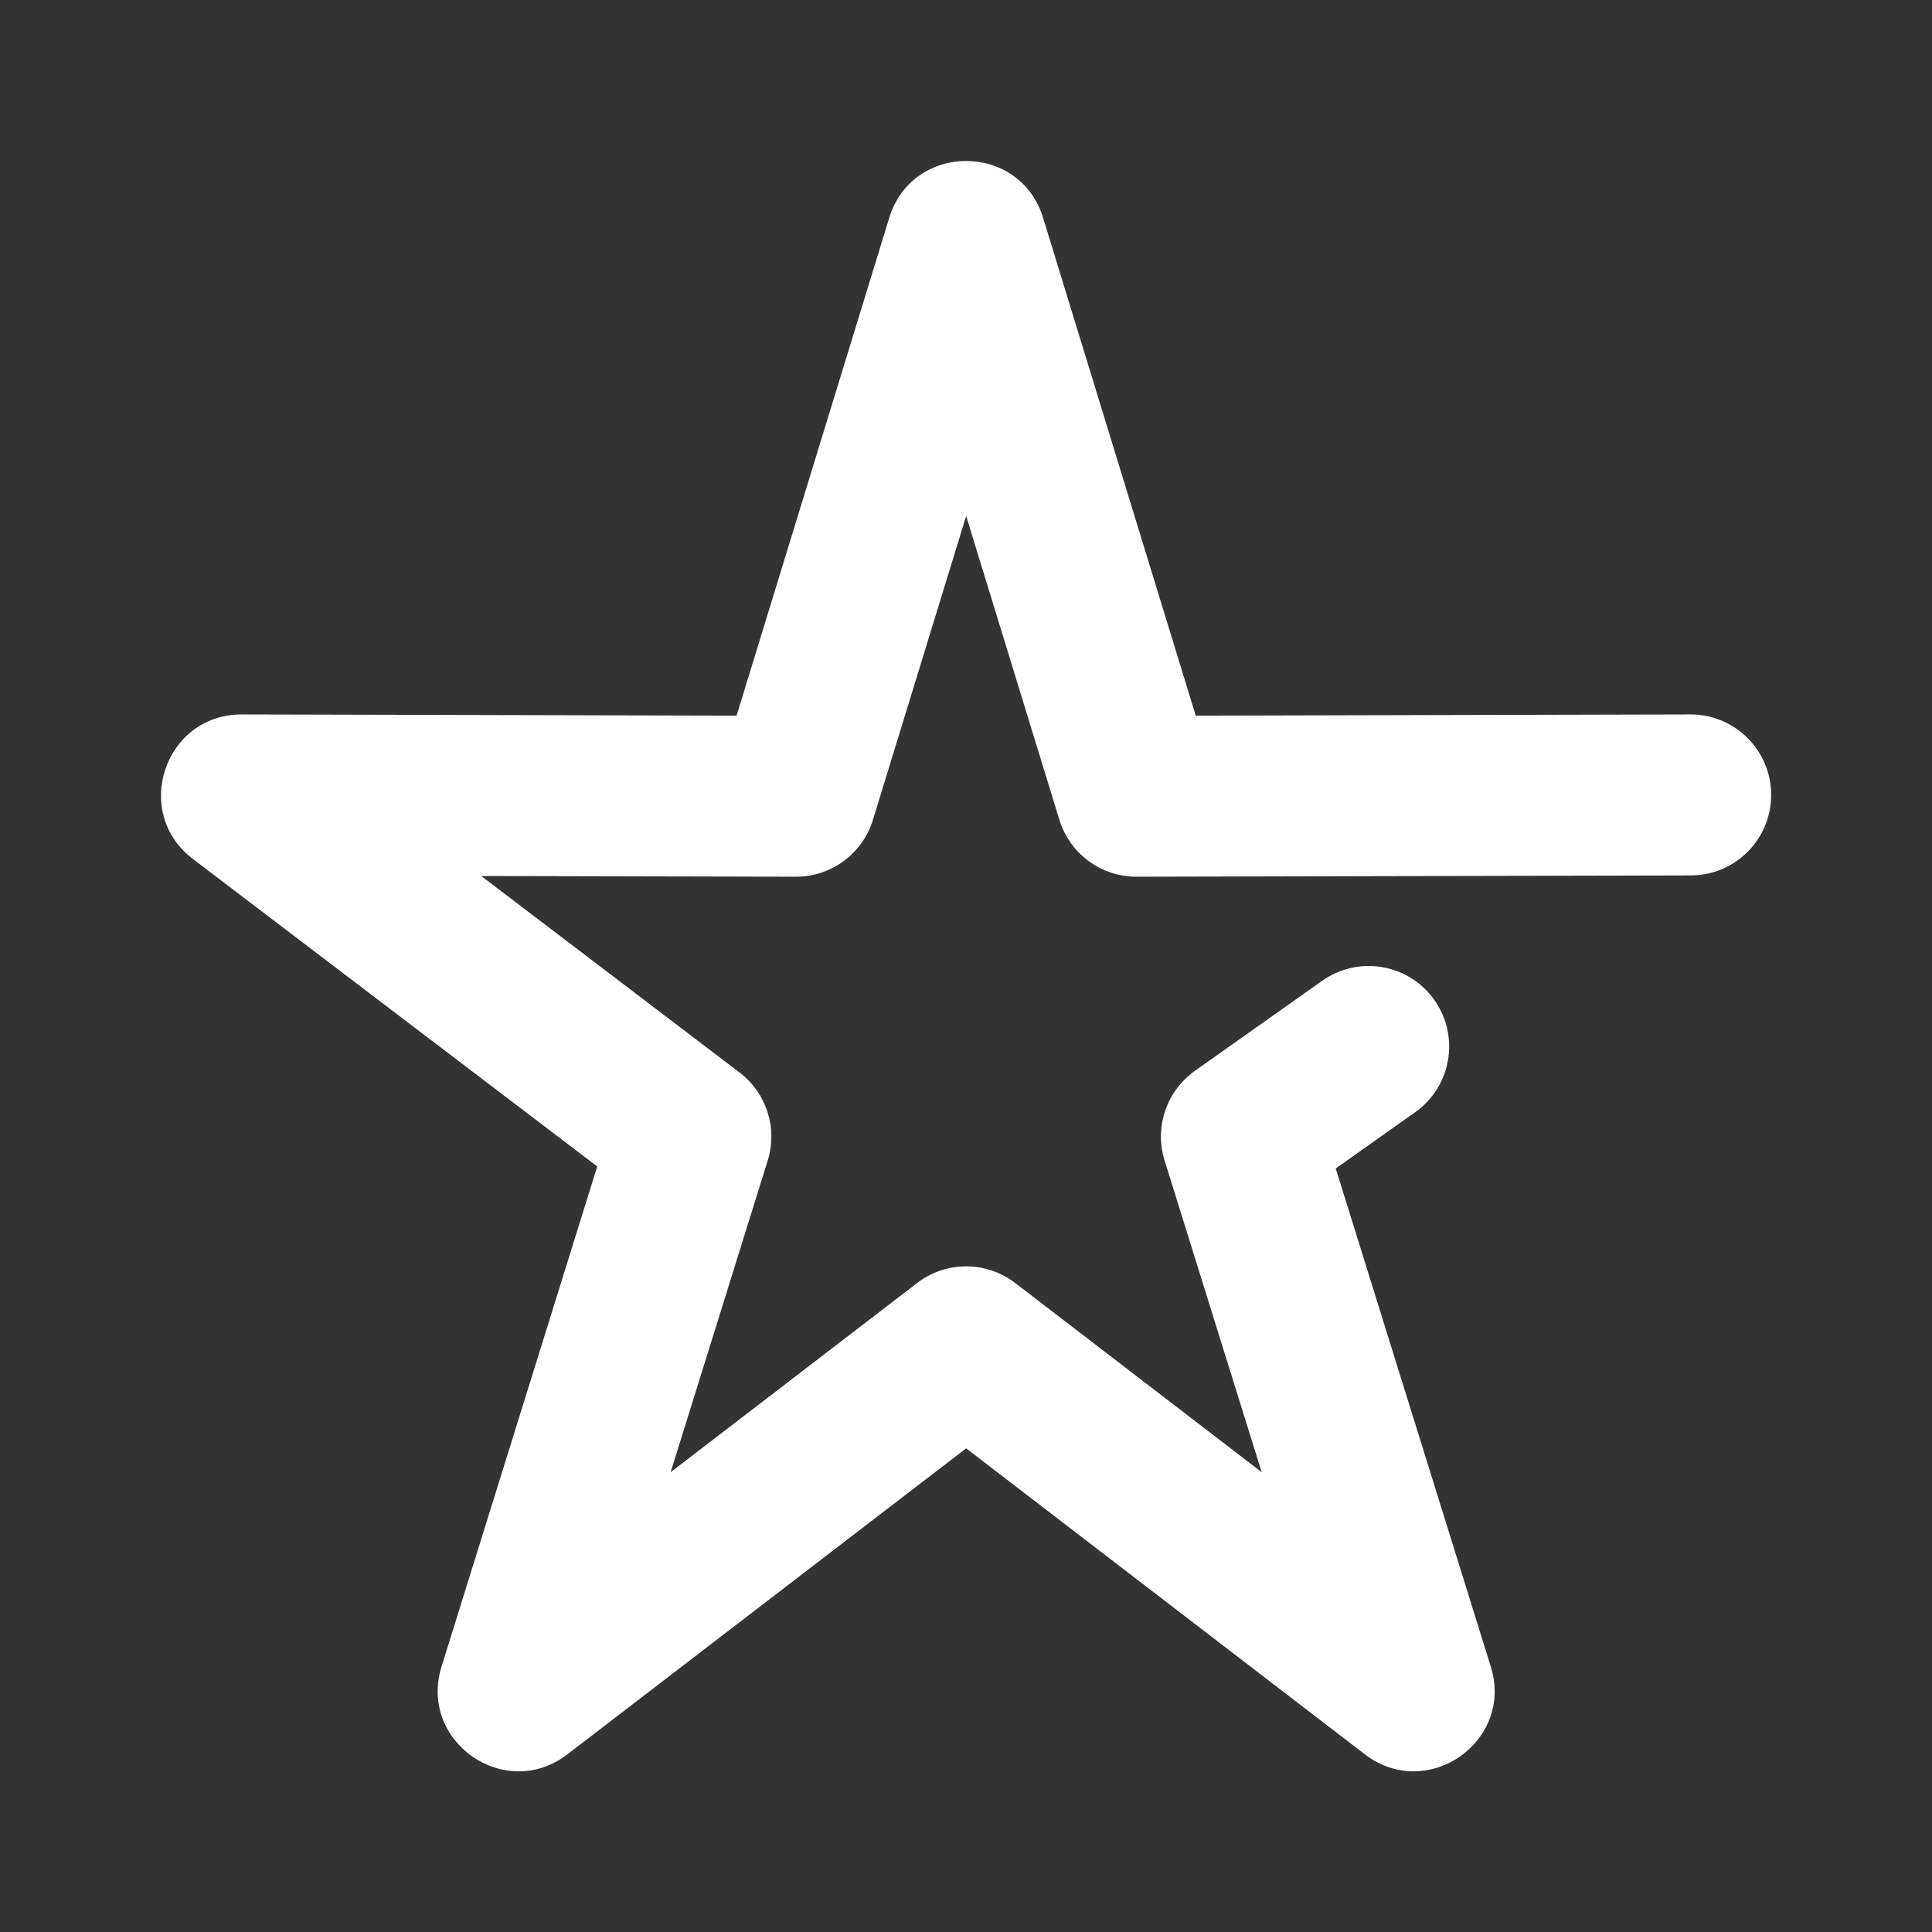 <?xml version="1.0" encoding="UTF-8"?>
<svg width="24px" height="24px" viewBox="0 0 24 24" version="1.1" xmlns="http://www.w3.org/2000/svg" xmlns:xlink="http://www.w3.org/1999/xlink">
    <rect x="0" y="0" width="24" height="24" fill="#333333" stroke="none"/>
    <!-- Generator: Sketch 49.3 (51167) - http://www.bohemiancoding.com/sketch -->
    <title>star-icon-white</title>
    <desc>Created with Sketch.</desc>
    <defs></defs>
    <g id="star-icon" stroke="none" stroke-width="1" fill="none" fill-rule="evenodd">
        <path d="M14.467,14.416 C14.338,14.002 14.491,13.553 14.844,13.302 L16.424,12.184 C16.875,11.865 17.499,11.971 17.818,12.422 C18.137,12.873 18.031,13.497 17.58,13.816 L16.593,14.515 L18.519,20.703 C18.809,21.634 17.73,22.387 16.955,21.793 L12.002,17.992 L7.048,21.793 C6.274,22.387 5.195,21.634 5.485,20.703 L7.419,14.49 L2.397,10.671 C1.633,10.091 2.045,8.873 3.004,8.875 L9.15,8.89 L11.046,2.707 C11.335,1.764 12.669,1.764 12.958,2.707 L14.854,8.89 L21,8.875 C21.552,8.874 22.001,9.321 22.002,9.873 C22.003,10.425 21.557,10.874 21.004,10.875 L14.118,10.891 C13.678,10.892 13.289,10.605 13.16,10.184 L12.002,6.41 L10.844,10.184 C10.715,10.605 10.326,10.892 9.886,10.891 L5.978,10.882 L9.187,13.323 C9.522,13.577 9.662,14.014 9.537,14.416 L8.331,18.288 L11.393,15.938 C11.752,15.662 12.252,15.662 12.611,15.938 L15.673,18.288 L14.467,14.416 Z" id="icon" fill="#FFFFFF" fill-rule="nonzero"></path>
    </g>
</svg>